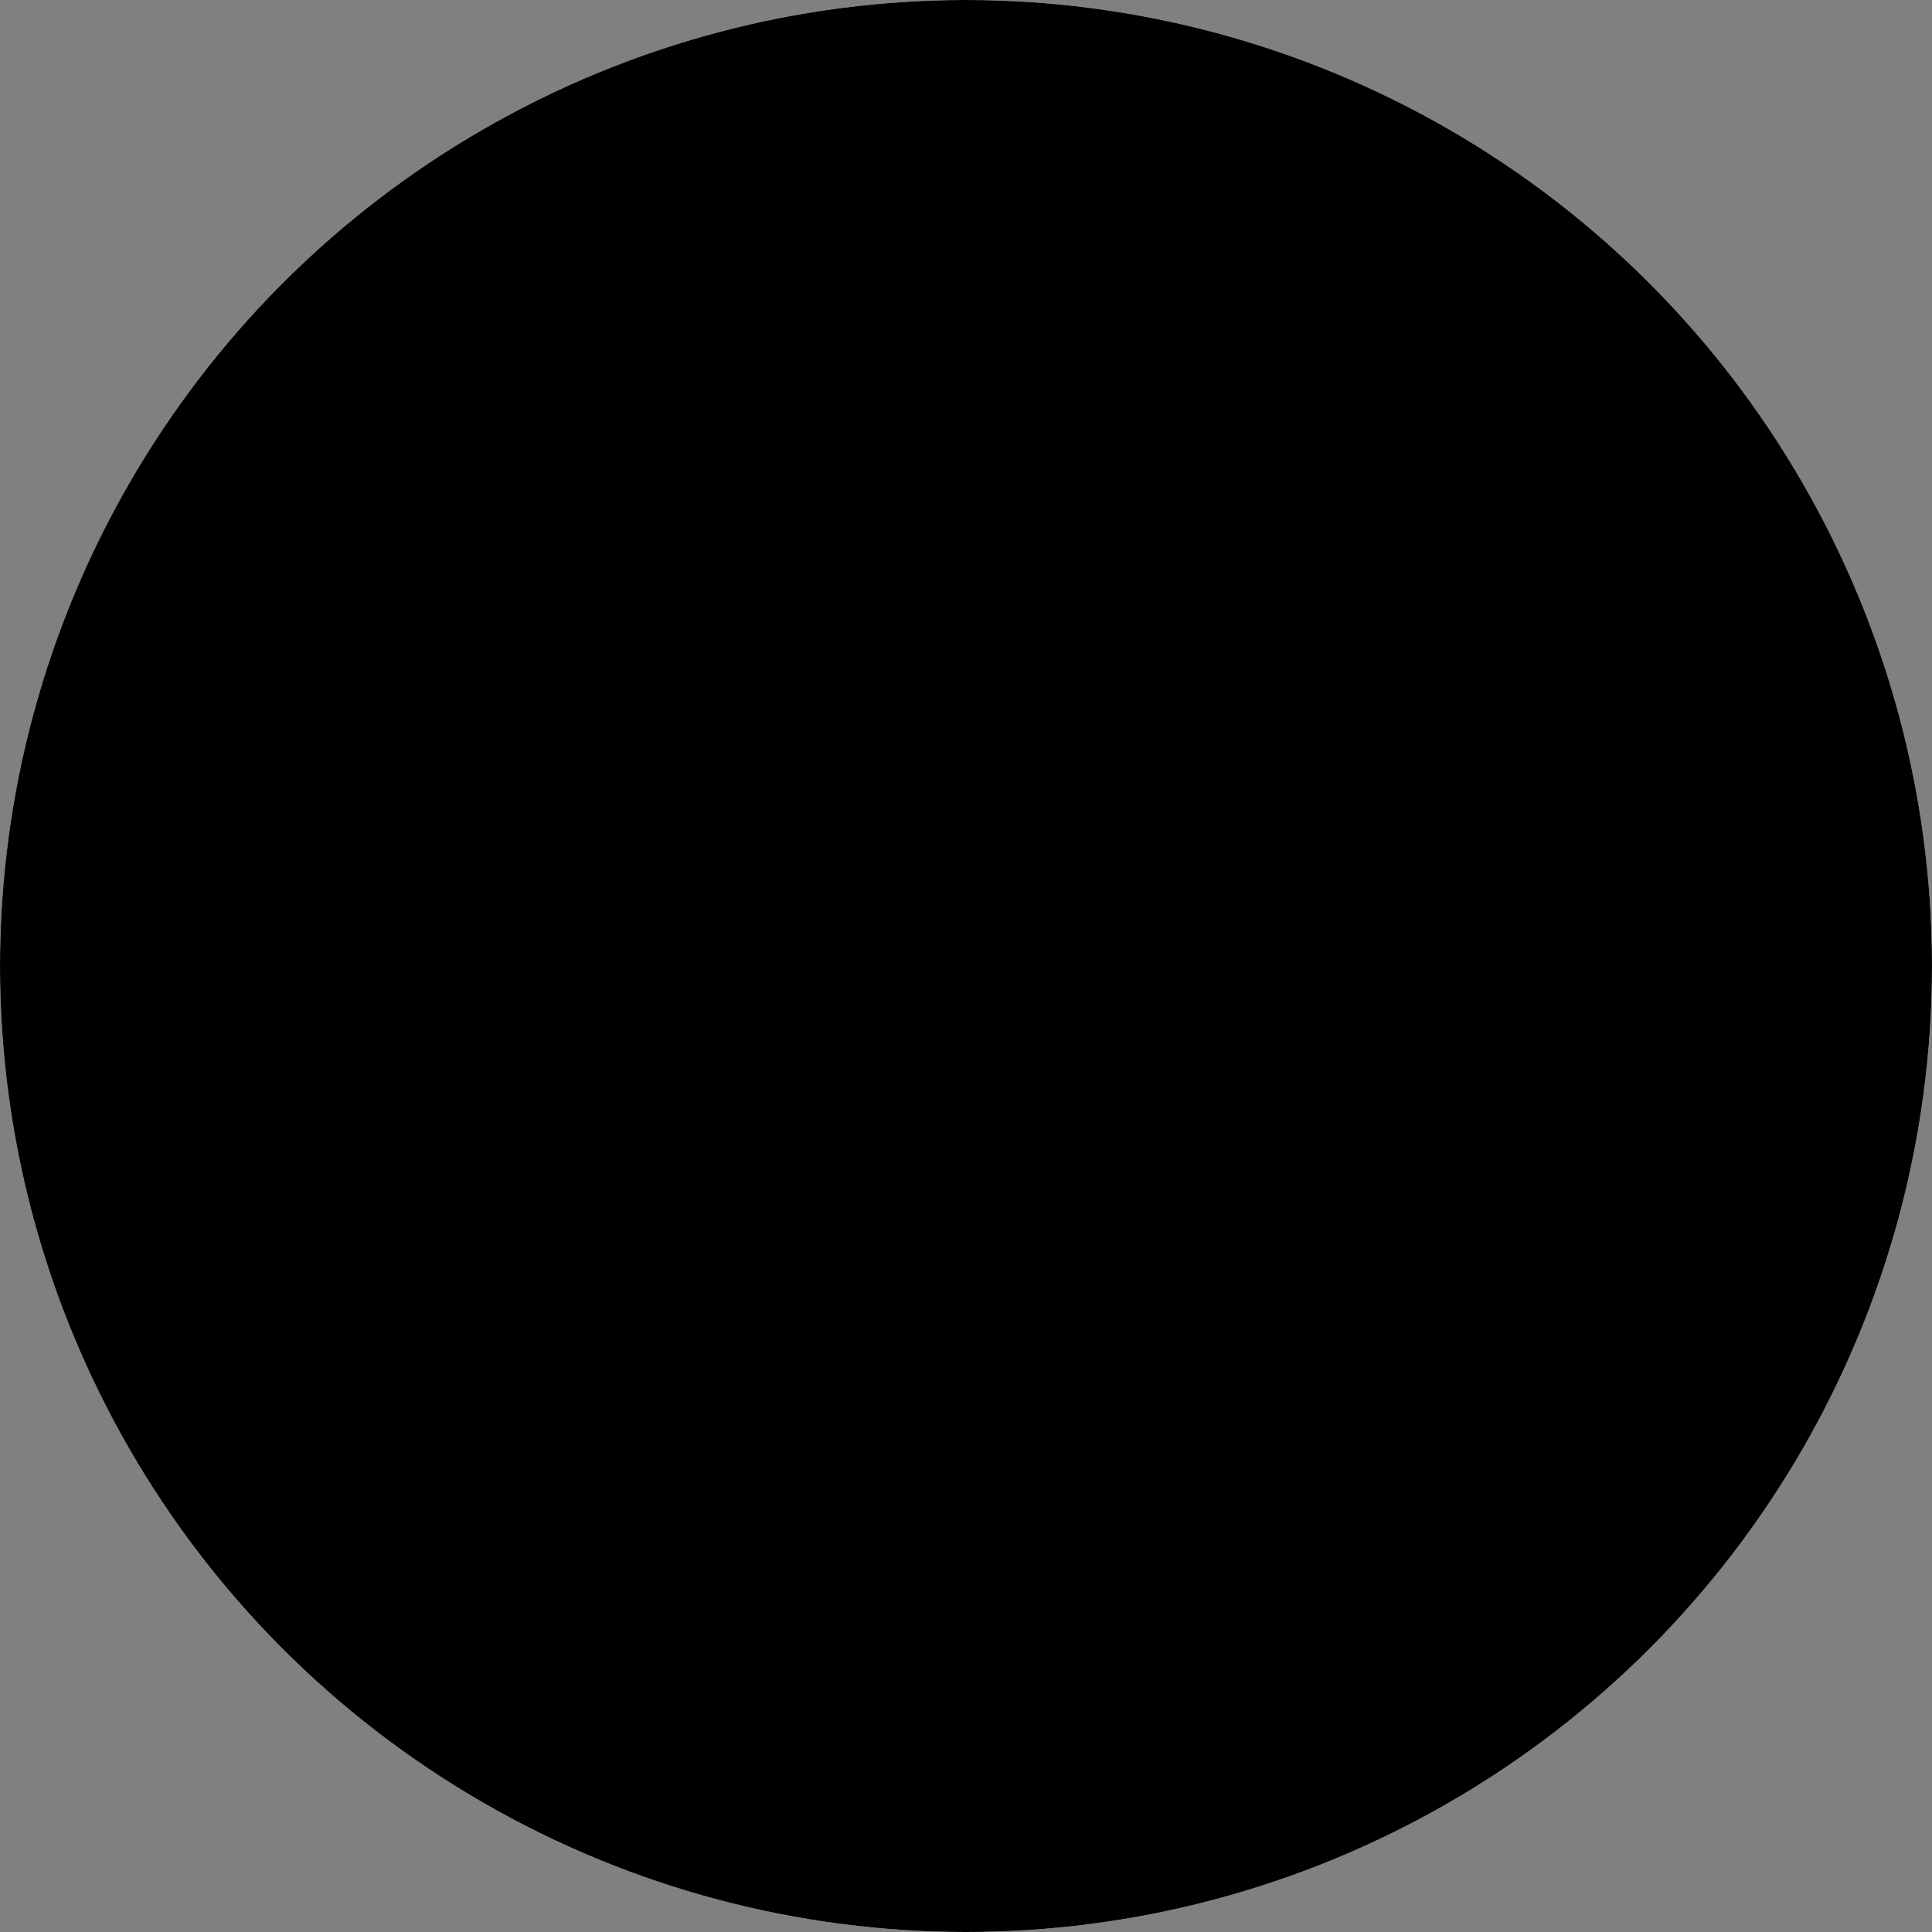 <?xml version="1.0" encoding="utf-8"?>
<!-- Generator: Adobe Illustrator 25.4.1, SVG Export Plug-In . SVG Version: 6.00 Build 0)  -->
<svg version="1.1" id="レイヤー_1" xmlns="http://www.w3.org/2000/svg" xmlns:xlink="http://www.w3.org/1999/xlink" x="0px"
	 y="0px" viewBox="0 0 280 280" style="enable-background:new 0 0 280 280;" xml:space="preserve">
<rect x="0" y="0" width="280" height="280" fill="#808080" stroke="none"/>
<style type="text/css">
	.st0{fill:#F7F7F7;}
	.st1{clip-path:url(#SVGID_00000181775786646669954350000009160302545829503410_);}
	.st2{clip-path:url(#SVGID_00000002372352802986239050000004557503400231542150_);}
	.st3{fill:#FFFFFF;}
	.st4{fill:none;stroke:#333333;stroke-width:4;stroke-linecap:round;stroke-linejoin:round;}
	.st5{fill:#FFFFFF;stroke:#333333;stroke-width:4;stroke-linecap:round;stroke-linejoin:round;}
	.st6{fill:#FFEB00;stroke:#333333;stroke-width:4;stroke-linecap:round;stroke-linejoin:round;}
</style>
<g>
	<circle class="st0" cx="140" cy="140" r="140"/>
	<g>
		<defs>
			<circle id="SVGID_1_" cx="140" cy="140" r="140"/>
		</defs>
		<defs>
			<circle id="SVGID_00000085934337535249051270000004403920684244186548_" cx="140" cy="140" r="140"/>
		</defs>
		<clipPath id="SVGID_00000079454084120690113170000008653421088355123870_">
			<use xlink:href="#SVGID_1_"  style="overflow:visible;"/>
		</clipPath>
		
			<clipPath id="SVGID_00000037672675818578225470000010815993986129624204_" style="clip-path:url(#SVGID_00000079454084120690113170000008653421088355123870_);">
			<use xlink:href="#SVGID_00000085934337535249051270000004403920684244186548_"  style="overflow:visible;"/>
		</clipPath>
		<g style="clip-path:url(#SVGID_00000037672675818578225470000010815993986129624204_);">
			<path class="st3" d="M141.9,240.2c2.4,2.2,5.8,3.2,9.1,2.7c3.4-0.6,6.2-2.9,7.4-6.1c4.4,1.4,8.9-1.5,12.3-4.5
				c6.7-5.8,15.7-19.2,22.3-20.6c-2.5-12.8-4.4-24.4-6.5-38.4c-3.9-1.4-9.8,4.5-13.5,2.6c-16.2-8.4-33.4-22.7-60.5-11.5
				c-5.4,2.2-11.4,4.2-17.1,2.9c0.1-0.3,0.5-0.4,0.8-0.3c0.1,0,0.2,0.1,0.2,0.2c-1.5,12.9-5,25.5-10.3,37.3c2.3,2.8,4.9,5.4,7.7,7.7
				c-1.4,3.4-2.7,7.7-0.3,10.5c2.1,2.4,5.9,2.2,9,1.6c-1.1,3.7,1.1,7.6,4.8,8.6c1.2,0.3,2.5,0.4,3.7,0c-1.6,2.7,0.7,6.5,3.7,7.5
				s6.3,0.2,9.4-0.6c-0.6,2,1.2,3.9,3.1,4.7C132.2,246.5,137.7,243.3,141.9,240.2z"/>
			<path class="st4" d="M154,201.4c7,6.8,14.2,13.3,21.8,19.6c1.2,1,2.6,2,4.1,1.6c1-0.4,1.8-1.1,2.3-2c1.2-1.5,2.4-3.3,2.2-5.2
				c-0.3-1.3-0.9-2.6-1.8-3.6c-6.3-8-13.1-15.7-20.2-23c-2.8-3-5.9-6.1-9.8-7.3c-1.4-0.3-2.8-0.7-4.2-1.2c-1.4-0.5-2.4-1.7-2.6-3.2
				c-0.5,3.5-1.1,7.1-2.9,10.2s-4.9,5.6-8.4,5.7c-1.6,0.1-3.2-0.6-4.2-1.9c-0.6-1.2-0.9-2.6-0.7-4c0.2-5.6,0.8-11.2,1.7-16.7
				c0.1-0.7,0.3-1.5,0.7-2.1c0.4-0.5,1-0.8,1.6-1l6.7-2.9c1.9-1,4-1.6,6.2-1.8c2.6-0.1,5.1,1.1,7.4,2.3c7.1,3.5,14,7.4,20.7,11.5
				l10.5-3"/>
			<path class="st4" d="M179.1,224.5c-0.7,1.7-1.6,3.2-2.8,4.7c-1.2,1.4-2.9,2.3-4.8,2.3c-2.1-0.1-3.9-1.5-5.4-2.9
				c-6.9-5.9-13.7-12-20.5-18.2"/>
			<path class="st4" d="M138.5,220.6c5.5,5.6,11.2,11.2,18.1,15.5c1.4,1,3.1,1.7,4.8,1.9c3.6,0.2,6.4-3,8.5-5.9"/>
			<path class="st4" d="M139.1,240c1.8,1.1,3.6,2.1,5.6,2.8c2.8,1.2,6,2,8.8,0.8c2.1-1,3.6-3,5.4-4.4"/>
			<path class="st4" d="M95,166.6c2.6,0.1,5.2,1.5,7.8,1.1c1.2-0.2,2.3-0.6,3.4-1.2c6-2.8,12.2-5.5,18.7-6.7s13.5-0.7,19.4,2.5"/>
			<path class="st4" d="M99.2,211.7c-1.9,0.4-3.8,0.9-5.2,2.3c-1.3,1.4-1.8,3.3-1.4,5.2c0.5,1.8,1.7,3.4,3.4,4.2
				c1.5,0.8,3.2,1,4.9,0.7c0.8-0.2,1.6-0.5,2.4-0.9c2.3-0.9,4.3-2.6,5.6-4.7c1.2-2.2,1-5.3-1-6.8C105.9,210.2,103,210.8,99.2,211.7z
				"/>
			<path class="st4" d="M103.1,224.6c-1.1,3,0.5,6.4,3.6,7.4c0.5,0.2,1.1,0.3,1.7,0.3c2.6,0.1,4.9-1.5,7-3l3.8-2.7
				c1.9-1.4,3.9-2.8,4.9-4.9s0.6-5.1-1.5-6.2c-1.9-1-4.1-0.1-6,0.9c-3.4,1.7-6.8,3.6-10.1,5.7C104.9,223.1,103.2,224.1,103.1,224.6z
				"/>
			<path class="st4" d="M111.7,233.1c-1.3,2.2-0.2,5.3,1.9,6.6c2.3,1.3,5,1.4,7.3,0.4c2.3-1.1,4.4-2.5,6.2-4.4
				c1.5-1.4,2.9-2.8,4.3-4.3c1.7-1.8,3.4-4.3,2.7-6.7c-0.7-2-3-3.1-5.2-3c-2.1,0.3-4.2,1.1-5.9,2.3
				C118.6,226.7,113.9,229.4,111.7,233.1z"/>
			<path class="st4" d="M132.1,230.2c-2,2-3.8,4-5.6,6.2c-0.7,0.7-1.2,1.5-1.6,2.4c-0.6,2.1,0.2,4.4,2,5.7c1.9,1.2,4.2,1.4,6.2,0.6
				c2-0.8,3.8-2.1,5.1-3.9c1.3-1.7,2.4-3.6,3.3-5.6c0.6-1.2,1-2.5,1.2-3.8c0.2-1.3-0.3-2.7-1.2-3.7c-1.3-1.1-3.1-1.4-4.7-0.7
				C135,228,133.4,229,132.1,230.2z"/>
			<path class="st4" d="M87.1,204.4c2.1,2.8,4.3,5.5,6.7,8"/>
			<path class="st4" d="M190.1,213c-2,1-3.9,2.2-5.7,3.6C183.8,217.2,184.1,216.7,190.1,213z"/>
			<line class="st4" x1="40.8" y1="97" x2="79.5" y2="110.8"/>
			<line class="st4" x1="64.4" y1="67.5" x2="94" y2="92.9"/>
			<line class="st4" x1="99.4" y1="48" x2="115.4" y2="81.2"/>
			<line class="st4" x1="140.4" y1="41.5" x2="140.4" y2="77.4"/>
			<line class="st4" x1="181.1" y1="48.9" x2="165.1" y2="82.1"/>
			<line class="st4" x1="215.5" y1="69.1" x2="185.9" y2="94.5"/>
			<line class="st4" x1="238.3" y1="99.1" x2="199.6" y2="112.9"/>
			<path class="st5" d="M83.8,155c-1.4,20.9-10.5,49-19.5,67.9c3.5,1.1,11,4.1,14.6,3.5c12-16.7,16.8-49.6,14.9-68.5
				C88.3,156,86.1,156.2,83.8,155z"/>
			<path class="st6" d="M-35.8,204.3c32.9,7.2,66.4,15.8,99,23.8c8.2-8.8,15.7-30.5,18.1-42.3s2.5-23.9,2.6-34.2
				c-28.9-7.8-66.3-19.2-94.8-27.9"/>
			<path class="st5" d="M196.2,155c1.4,20.9,10.5,49,19.5,67.9c-3.5,1.1-11,4.1-14.6,3.5c-12-16.7-16.8-49.6-14.9-68.5
				C191.7,156,193.9,156.2,196.2,155z"/>
			<path class="st6" d="M315.8,204.3c-35.1,8.4-67,17-99,23.8c-8.2-8.8-15.7-30.5-18.1-42.3s-2.5-23.9-2.6-34.2
				c28.9-7.8,65.4-18.2,93.8-27"/>
		</g>
	</g>
</g>
</svg>
